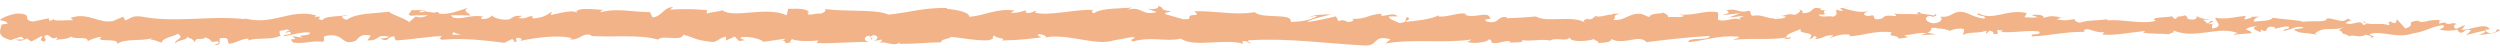 <svg width="315" height="6" viewBox="0 0 315 6" fill="none" xmlns="http://www.w3.org/2000/svg">
<path d="M26.898 5.698C28.128 5.709 27.477 5.139 27.738 4.81C29.209 4.65 28.42 5.232 28.917 5.524C29.834 5.372 30.538 4.847 31.228 4.872C31.275 4.965 31.408 4.999 31.253 5.117C32.227 4.664 34.134 5.094 35.266 4.524C35.352 4.574 35.391 4.622 35.412 4.667C35.232 4.381 35.202 4.091 35.241 3.883C35.794 3.875 36.265 3.524 36.471 3.897C36.136 3.886 36.106 4.035 35.948 4.15L36.527 3.99C37.045 4.527 35.738 4.176 35.738 4.574C36.865 4.397 38.181 3.954 39.047 4.105C39.227 4.631 37.024 4.282 38.177 4.749L36.84 4.549C37.864 5.375 36.025 4.49 36.964 5.375C38.726 5.53 38.936 5.108 40.689 5.26C41.088 4.971 40.561 4.83 40.959 4.538C43.455 4.015 42.923 5.858 44.758 5.159C45.234 4.808 45.418 4.145 46.725 4.499L46.28 5.091C47.986 5.147 47.253 4.237 49.036 4.636C48.719 4.869 47.699 4.833 47.956 4.903C49.113 5.369 48.775 4.569 49.662 4.569L49.846 5.091C51.664 5.01 53.662 4.631 55.673 4.535C55.561 4.69 55.218 4.853 55.69 5.015C58.223 4.751 61.1 5.08 63.548 5.392L64.482 4.937C64.697 4.942 64.885 5.145 64.645 5.229C65.601 5.403 64.697 4.942 65.156 4.765C65.7 4.732 65.871 5.024 65.528 5.162C67.209 4.777 70.321 4.333 72.092 4.819L71.745 4.954C73.129 5.136 73.305 4.027 74.583 4.448L74.338 4.529C77.335 4.723 80.644 4.31 82.93 4.993C83.362 4.341 85.896 5.282 86.085 4.375C87.795 4.824 87.307 4.987 89.716 5.291C90.359 5.333 90.676 4.721 91.469 4.628L91.491 5.105L92.571 4.605L93.146 5.173L93.892 5.052C93.591 5.021 93.257 4.836 93.304 4.701C94.466 4.485 96.142 5.032 96.172 5.277L98.929 4.875C98.864 5.063 98.406 5.131 98.041 5.254C99.512 4.768 98.311 5.754 99.657 5.308C99.473 5.201 99.756 5.024 99.786 4.928C100.459 5.218 101.99 5.221 103.117 5.1L102.903 5.426C104.948 5.51 107.211 5.268 109.509 5.277C108.686 5.122 108.875 4.552 109.548 4.499L109.818 5.001C110.251 4.69 109.115 4.81 110.006 4.431C110.864 4.49 110.581 5.004 110.088 5.167L111.134 4.99C111.194 5.145 110.945 5.223 110.885 5.414C111.31 5.1 112.682 5.917 113.299 5.375L113.359 5.524C115.653 5.53 116.694 5.355 118.563 5.33C118.598 4.897 119.327 4.993 119.884 4.642C121.26 4.782 122.786 5.122 124.441 5.086C125.603 4.869 124.78 4.718 125.298 4.459C125.384 4.853 127.039 4.819 126.181 5.103C128.166 5.038 128.719 5.021 131.232 4.704C130.957 4.541 130.649 4.468 130.812 4.336C131.266 4.268 131.845 4.501 131.78 4.69L131.66 4.729C134.481 4.139 138.168 5.883 140.414 5.06L140.286 5.1L142.614 4.673C143.686 4.74 141.971 4.968 142.768 5.215C145.276 4.552 146.734 5.308 148.8 4.869C150.403 6.035 154.484 4.788 156.641 5.532L156.517 5.257C157.074 4.987 157.19 5.414 157.606 5.476C157.546 5.263 157.001 5.229 157.344 5.083C162.077 4.751 167.11 5.485 171.959 5.732C173.733 5.805 172.966 4.31 175.204 4.965L174.569 5.476C178.149 4.864 181.887 5.496 185.39 4.976C185.184 5.094 185.176 5.246 184.837 5.246C185.574 5.617 187.572 5.263 187.585 4.959C188.129 4.996 187.713 5.235 188.048 5.389C188.789 5.608 189.913 4.914 190.303 5.282C190.371 5.344 190.097 5.406 189.96 5.434C190.444 5.254 192.215 5.479 191.752 5.052C193.068 5.254 194.268 4.861 195.319 5.114C196 4.636 197.569 5.344 197.788 4.667C197.694 5.367 200.094 5.232 200.926 4.903C200.643 5.114 201.646 5.122 201.32 5.414C202.268 5.406 203.138 5.277 202.971 4.914C204.724 5.751 206.486 4.243 207.472 5.313C210.293 4.937 212.9 4.684 215.438 4.521C215.348 5.218 212.634 4.591 212.741 5.322C215.15 5.035 216.535 4.437 218.923 4.605C219.536 4.701 218.571 4.906 218.362 5.027C220.766 4.74 223.009 5.091 225.148 4.712C225.139 4.777 224.912 4.847 224.693 4.897C225.114 4.875 225.675 5.001 225.624 4.684L225.216 4.771C224.543 4.313 226.888 3.813 226.961 3.569C226.25 4.476 229.079 3.796 227.939 4.942C228.217 4.883 228.565 4.732 228.505 4.521C228.916 4.583 229.045 4.706 228.629 4.948C230.138 4.777 229.602 4.44 230.97 4.445C230.961 4.597 230.687 4.659 230.545 4.838C231.24 4.541 231.934 4.243 233.087 4.372C233.019 4.462 233.156 4.583 232.809 4.583C234.794 4.535 236.191 3.785 238.373 4.074C237.73 4.74 239.111 4.291 239.226 4.869L240.397 4.698L239.93 4.417C240.954 4.428 241.859 4.007 242.742 4.198L241.983 4.434L243.899 4.324L242.815 4.105C243.852 3.81 242.703 3.378 244.071 3.538C243.792 3.597 245.095 3.543 245.627 3.883C245.627 3.883 245.627 3.883 245.627 3.886C246.133 3.701 246.656 3.51 247.415 3.65C247.612 3.836 247.256 4.291 247.385 4.414C247.886 3.931 249.785 4.279 250.424 3.765C250.21 3.886 250.201 4.19 250.27 4.249L250.69 3.858C251.166 3.984 251.235 4.044 251.153 4.285C252.589 4.358 250.703 3.555 252.4 3.869C252.263 3.9 252.328 3.959 252.053 4.021C253.755 4.181 255.341 3.771 256.91 3.962C257.369 4.544 255.539 4.105 256.066 4.594C258.325 4.49 260.743 3.9 262.93 4.035L262.522 3.973C262.827 3.153 264.147 4.375 265.253 3.99C264.983 4.052 264.897 4.445 264.97 4.353C266.466 4.485 268.031 4.15 270.299 3.895L270.016 4.105C270.899 4.291 272.34 4.212 273.291 4.31C273.574 4.1 274.119 4.133 273.789 3.827C276.725 5.024 279.387 3.184 281.994 4.181C281.681 4.184 281.252 4.367 281.501 4.367L283.717 4.176C283.542 3.819 283.426 3.959 282.959 3.681C283.241 3.47 283.868 3.305 284.421 3.305C283.417 3.543 284.429 3.878 284.858 4.074C284.785 3.968 284.935 3.847 284.896 3.735C286.054 4.372 285.094 3.018 286.676 3.445L286.59 3.633C287.181 3.538 287.73 3.288 288.369 3.344C288.635 3.757 287.734 3.535 287.696 3.875C288.592 3.852 289.466 3.094 290.277 3.504C289.895 3.619 289.351 3.622 288.969 3.735C289.852 4.22 289.955 4.097 290.611 4.176L290.547 4.161L292.064 4.383L291.678 4.251C292.802 3.175 293.963 4.055 295.477 3.35C294.011 4.018 295.232 3.735 295.125 4.204C295.507 4.333 296.098 4.479 295.927 4.611C296.643 4.234 297.123 4.906 298.13 4.355C298.178 4.507 298.893 4.372 298.735 4.749C299.665 4.631 298.512 4.487 298.593 4.299C300.03 3.782 301.959 4.923 304.021 4.215C305.796 3.925 306.13 3.417 307.776 3.164C308.334 3.406 307.322 3.712 307.322 3.712C308.218 3.937 308.891 3.895 309.736 3.72C309.568 3.852 309.744 3.965 310.001 4.133C310.679 4.094 310.456 3.586 311.352 3.808C311.197 3.973 311.004 4.243 310.674 4.414C311.476 4.274 312.265 3.99 313.092 3.858C313.311 4.119 312.595 4.254 312.299 4.426C313.234 4.308 314.708 4.19 315 3.774L314.404 3.625C314.743 3.605 314.576 3.982 314.327 4.058C313.529 4.383 313.178 3.911 313.131 3.763L313.722 3.667C313.118 2.782 311.352 3.808 310.164 3.757L310.657 3.114L309.444 3.647C309.187 3.479 309.007 3.119 309.59 3.027C308.741 2.706 308.835 3.254 308.106 2.9C308.025 2.844 308.064 2.813 308.136 2.788L307.305 2.979C307.468 2.844 307.168 2.527 307.678 2.619C306.186 2.248 305.273 3.1 304.707 2.614L304.835 2.574C302.765 2.791 304.634 3.046 303.078 3.6L302.032 2.434L301.83 2.906C301.616 2.889 301.191 2.855 301.273 2.664C300.475 2.987 301.406 2.872 300.947 3.175C299.914 2.749 298.109 3.378 297.877 2.625C297.509 2.984 298.859 2.903 297.762 3.15C297.449 2.344 296.493 3.288 295.554 2.92C295.845 2.504 296.733 2.723 295.794 2.35C295.224 3.055 293.963 2.195 293.17 2.333C293.132 2.892 291.447 2.566 290.118 2.751C290.204 2.566 287.614 2.445 286.375 2.24L286.414 2.147C286.17 2.712 284.896 2.608 283.97 2.726C284.005 2.386 284.172 2.251 284.678 2.1L283.803 2.102C283.597 2.282 283.323 2.38 282.757 2.445L282.976 2.021C281.814 2.043 280.635 2.518 279.139 2.234C279.053 2.633 280.326 3.336 278.744 3.602C278.689 3.389 278.629 3.021 279.045 2.934C278.903 2.962 278.56 3.111 278.286 3.021L278.916 2.661C278.234 2.504 278.564 2.962 278.016 2.928C278.029 2.622 277.613 2.712 277.694 2.468C277.831 2.44 278.166 2.597 278.376 2.476C277.763 2.42 277.017 2.24 276.772 2.01C276.824 2.181 276.772 2.42 276.322 2.459C275.161 2.482 275.924 2.094 275.246 1.934C274.968 2.147 274.226 1.928 274.204 2.383C273.861 2.38 273.801 2.17 273.669 2.046C273.068 2.246 270.856 2.102 271.534 2.588L271.692 2.619C271.662 2.628 271.628 2.628 271.594 2.639C269.622 3.091 267.495 2.38 265.54 2.574V2.425C264.374 2.597 262.942 2.527 262.106 2.855C261.759 2.855 261.292 2.574 261.438 2.395C260.546 2.51 260.447 2.681 259.157 2.428C260.053 2.164 258.848 2.192 260.074 2.234C258.917 2.102 258.651 1.858 257.408 2.274C257.828 1.886 256.533 1.785 255.985 1.9L256.795 2.181C256.173 2.234 255.633 2.204 255.08 2.17L255.38 1.656C253.005 1.032 251.097 2.72 249.288 1.673C248.662 2.032 250.579 1.925 250.017 2.347C248.924 2.277 247.788 1.541 247.445 1.538C245.949 1.254 246.051 2.288 244.482 2.094C244.684 2.277 244.873 2.765 243.702 2.937C242.609 2.872 242.36 2.17 243.05 2.021C243.312 2.007 243.436 2.063 243.428 2.128C243.779 2.06 244.242 1.982 243.809 1.785L243.668 1.968C243.123 1.779 241.623 1.799 241.975 1.498C241.151 1.673 241.623 1.799 242.236 1.895C240.834 1.63 240.045 1.886 238.601 1.709C238.832 1.81 239.042 2.024 238.811 2.021C236.697 1.796 237.885 2.369 236.449 2.448C235.634 2.173 236.74 1.785 235.295 2.018C234.416 1.827 235.107 1.532 235.462 1.38C234.146 1.734 233.002 1.15 232.251 1.085L232.946 0.939C232.53 1.024 232.191 1.024 231.844 1.021L232.239 1.386C231.831 1.324 231.488 1.324 231.497 1.17C231.077 1.409 231.818 1.779 230.987 2.108C230.442 1.923 229.336 2.307 229.148 1.822C230.854 1.987 228.959 1.333 230.399 1.257C230.125 1.313 229.782 1.31 229.375 1.248C229.315 1.192 229.431 1.147 229.546 1.116C227.913 0.684 228.796 1.667 227.103 1.656C227.317 1.38 226.713 1.136 226.434 1.195C227.116 1.201 226.76 1.653 226.138 1.864C225.049 1.647 224.955 2.021 224.389 1.996L225.036 2.097C224.818 2.369 224.273 2.333 223.519 2.42C223.454 2.206 224.205 2.274 223.935 2.181C223.094 2.661 222.04 1.681 220.869 2.004C220.325 1.819 220.814 1.49 220.338 1.364C219.03 1.72 218.919 0.99 217.538 1.285C217.937 1.65 218.006 1.56 217.037 1.92L219.3 1.661L217.847 2.195C218.533 2.204 219.292 1.965 219.699 2.027C219.009 2.327 219.077 2.234 219.403 2.541C218.473 1.99 217.551 2.866 216.467 2.49L216.501 1.58C214.876 1.173 213.611 2.049 211.498 1.819L212.175 1.976C211.892 2.338 210.872 2.027 210.19 2.173C210.25 1.869 209.826 1.757 209.53 1.569C209.569 1.793 207.987 1.549 207.794 2.156L206.851 1.757C205.149 1.591 204.904 2.622 203.267 2.518C203.76 2.187 203.014 1.973 204.111 1.734C203.567 1.734 203.074 1.675 203.065 1.886C202.744 1.695 201.548 2.299 201.046 2.01C200.81 2.142 200.737 2.462 200.12 2.437C200.056 2.375 200.124 2.285 200.124 2.285C200.12 2.437 199.164 2.49 199.7 2.827C198.011 1.878 194.988 2.897 193.518 2.08C192.322 2.184 190.882 2.279 189.797 2.302C189.866 2.212 189.801 2.15 190.007 2.184C188.515 1.9 189.09 3.058 187.388 2.743C186.517 2.248 188.292 2.476 187.748 2.288C187.512 1.285 185.694 2.425 184.545 1.841L184.824 1.779C183.949 1.439 182.685 2.161 181.257 2.088C181.257 2.088 181.326 2.001 181.261 1.937C180.284 2.448 178.432 2.619 177.056 2.76C177.485 2.366 177.682 2.552 177.42 2.153C176.803 2.212 177.6 2.793 176.37 2.906C175.971 2.692 175.079 2.504 174.964 2.08L176.125 2.057C175.53 1.504 174.621 2.071 174.008 1.979L174.089 1.737C172.306 1.816 172.28 2.423 170.368 2.381L170.565 2.56C169.519 3.161 169.691 2.223 168.649 2.67L168.332 2.06C167.637 2.206 165.914 2.65 164.675 2.765C165.378 2.31 166.827 2.08 167.719 1.81C167.037 1.807 165.395 1.855 165.039 2.156C165.314 2.1 165.665 1.948 165.935 2.043C165.095 2.524 163.993 2.757 162.63 2.749C162.87 1.566 159.076 2.448 158.086 1.532C155.676 1.97 153.306 1.347 150.493 1.417C151.492 2.336 149.679 1.442 149.846 2.389C149.194 2.448 148.946 2.431 148.886 2.369L146.905 1.805C146.433 1.532 147.527 1.597 147.467 1.386C146.035 1.313 146.867 0.987 145.915 0.734C146.108 1.074 145.417 1.218 144.603 1.091L145.752 1.524C143.75 2.027 144.02 0.732 142.001 1.232L142.639 0.934C141.602 1.108 138.82 0.928 137.804 1.687C137.624 1.577 137.384 1.319 137.838 1.248C135.36 1.136 132.329 2.057 130.404 1.591L130.593 1.361C130.13 1.425 129.791 1.793 129.212 1.56C129.238 1.465 129.397 1.333 129.182 1.316C128.938 1.397 127.956 1.72 127.343 1.586L127.866 1.327C125.453 1.024 124.162 1.959 122.139 2.119C122.143 1.439 120.244 1.218 119.297 1.108L119.327 1.012C116.518 0.928 114.555 1.574 111.953 1.841C110.337 1.102 106.478 1.532 103.885 1.119C104.279 1.243 103.816 1.647 103.353 1.718C102.744 1.58 101.672 2.187 101.767 1.563L101.985 1.577C101.527 0.965 100.275 1.128 99.297 1.111L99.135 1.925C96.575 0.74 92.434 2.364 91.036 1.302C90.419 1.504 89.656 1.501 89.043 1.706L89.073 1.268C87.367 1.156 86.509 1.102 84.396 1.206L84.829 0.895C83.637 0.864 83.324 2.153 82.222 2.181L81.892 1.527C79.813 1.538 77.708 0.965 75.65 1.555C75.684 1.462 75.745 1.271 76.083 1.246C75.106 1.229 72.298 0.805 72.653 1.701C72.628 1.116 70.506 1.642 69.382 1.9L69.558 1.47C68.606 2.018 68.576 2.17 67.256 2.322C66.939 2.265 66.978 1.976 67.398 2.088C66.352 1.864 66.583 2.496 65.314 2.265L65.786 1.99C64.71 1.956 64.795 2.105 64.199 2.425C63.526 2.597 62.163 2.319 62 1.928C61.859 2.164 61.271 2.482 60.637 2.369C60.547 2.223 60.778 2.133 60.898 2.088C59.098 1.793 58.219 2.588 56.984 2.164C56.959 2.021 56.877 1.951 56.774 1.909C58.206 1.917 59.355 1.942 59.248 1.973C59.248 1.577 58.09 1.507 59.012 0.959C58.086 1.257 56.5 1.909 55.372 1.72C55.321 1.684 55.265 1.645 55.227 1.586L55.343 1.541C55.081 1.501 54.849 1.538 54.631 1.602C54.271 1.541 54.044 1.49 53.701 1.487C53.568 1.156 52.376 1.307 51.801 1.291C51.849 1.726 51.094 1.656 51.801 2.015C51.707 1.984 51.908 1.965 52.294 1.945C52.376 1.934 52.483 1.925 52.539 1.9C52.526 1.911 52.513 1.925 52.496 1.937C52.877 1.925 53.37 1.917 53.928 1.909C53.473 2.131 52.998 2.316 52.363 2.072C52.067 2.352 51.741 2.639 51.557 2.774C50.768 2.17 49.251 1.841 49.041 1.468C47.287 1.712 44.899 1.63 43.793 2.445C43.296 2.549 43.219 2.212 43.03 2.083C43.326 2.001 43.665 2.013 43.819 1.895C42.824 2.105 40.861 1.976 40.621 2.546C39.365 2.288 41.332 2.021 39.6 2.116L39.832 1.942C36.428 1.032 34.297 3.395 30.525 2.226C30.786 2.299 30.919 2.333 30.971 2.425C26.666 1.911 22.105 2.911 17.857 2.094C16.652 1.928 16.523 2.293 15.786 2.569L15.524 2.102L14.264 2.642C12.476 3.035 11.169 1.496 8.909 2.24L9.201 2.558C8.391 2.496 6.629 2.743 6.766 2.381C6.68 2.437 6.496 2.704 6.179 2.541L6.157 2.299L4.16 2.718C2.616 2.541 4.404 1.748 2.149 1.701C1.309 1.793 -0.239 2.411 0.074 2.574C0.413 2.586 0.94 2.726 0.961 2.97L0.198 3.097C0.057 3.816 -0.531 4.552 1.351 5.055L2.663 4.614L3.088 4.962L1.982 4.985C2.607 5.313 3.006 5.021 3.448 4.824C3.555 5.01 3.739 5.139 4.001 5.207L5.287 4.521C5.446 4.805 4.713 5.08 5.574 5.235C6.179 4.914 4.995 4.605 5.994 4.395C6.624 4.721 6.44 4.987 7.177 4.709C7.28 4.892 7.122 5.013 6.83 5.091C7.486 4.872 8.567 4.999 8.909 4.617C9.561 5.021 11.117 4.513 11.057 5.192C11.263 5.03 12.21 4.659 12.811 4.631C11.713 5.445 15.066 4.678 14.774 5.552C15.593 4.819 17.719 5.226 19.16 4.822C19.083 4.878 18.924 4.996 18.795 4.959C19.606 5.021 19.846 5.24 20.369 5.378C20.472 4.774 21.732 4.636 22.418 4.263C23.413 4.844 21.814 4.973 22.122 5.532C22.075 5.044 23.854 5.044 23.515 4.636C24.274 4.996 24.171 4.81 24.566 5.313C24.694 4.555 25.269 5.184 25.903 4.721C27.005 5.091 26.186 5.428 27.399 5.198C27.974 5.431 26.898 5.698 26.898 5.698ZM55.677 4.389V4.397C55.428 4.409 55.218 4.417 55.081 4.42C55.205 4.417 55.377 4.409 55.677 4.389ZM58.095 4.383C57.803 4.367 57.434 4.364 57.044 4.367C56.963 4.215 57.053 4.06 57.297 4.069C57.164 4.167 57.735 4.257 58.095 4.383ZM52.98 1.375C53.362 1.313 53.49 1.4 53.542 1.487C53.362 1.496 53.152 1.51 52.873 1.541C52.86 1.555 52.839 1.574 52.83 1.594C52.864 1.51 52.907 1.434 52.98 1.375Z" fill="#F2B388"/>
</svg>
